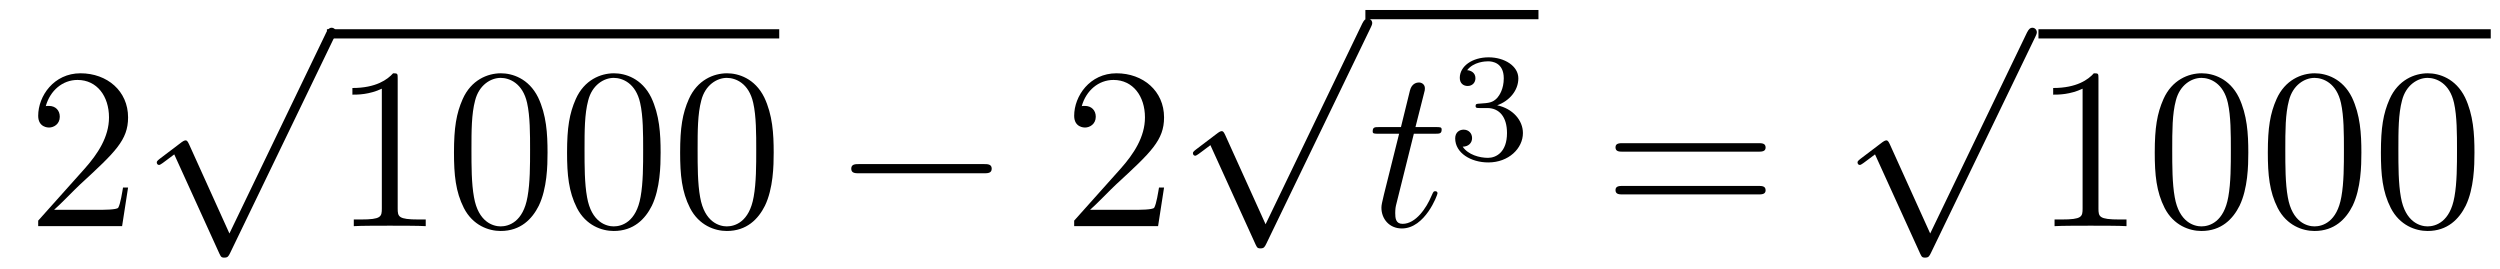 <?xml version='1.0'?>
<!-- This file was generated by dvisvgm 1.14.1 -->
<svg height='14pt' version='1.1' viewBox='0 -14 130 14' width='130pt' xmlns='http://www.w3.org/2000/svg' xmlns:xlink='http://www.w3.org/1999/xlink'>
<g id='page1'>
<g transform='matrix(1 0 0 1 -127 652)'>
<path d='M133.66 -656.248H133.397C133.361 -656.045 133.265 -655.387 133.146 -655.196C133.062 -655.089 132.381 -655.089 132.022 -655.089H129.811C130.133 -655.364 130.863 -656.129 131.173 -656.416C132.99 -658.089 133.66 -658.711 133.66 -659.894C133.66 -661.269 132.572 -662.189 131.185 -662.189C129.799 -662.189 128.986 -661.006 128.986 -659.978C128.986 -659.368 129.512 -659.368 129.548 -659.368C129.799 -659.368 130.109 -659.547 130.109 -659.93C130.109 -660.265 129.882 -660.492 129.548 -660.492C129.44 -660.492 129.416 -660.492 129.38 -660.48C129.608 -661.293 130.253 -661.843 131.03 -661.843C132.046 -661.843 132.668 -660.994 132.668 -659.894C132.668 -658.878 132.082 -657.993 131.401 -657.228L128.986 -654.527V-654.24H133.349L133.66 -656.248Z' fill-rule='evenodd'/>
<path d='M138.93 -653.859L136.826 -658.509C136.743 -658.701 136.683 -658.701 136.647 -658.701C136.635 -658.701 136.575 -658.701 136.444 -658.605L135.308 -657.744C135.153 -657.625 135.153 -657.589 135.153 -657.553C135.153 -657.493 135.188 -657.422 135.272 -657.422C135.344 -657.422 135.547 -657.589 135.679 -657.685C135.75 -657.744 135.93 -657.876 136.061 -657.972L138.416 -652.795C138.5 -652.604 138.56 -652.604 138.667 -652.604C138.847 -652.604 138.882 -652.676 138.966 -652.843L144.393 -664.08C144.477 -664.248 144.477 -664.295 144.477 -664.319C144.477 -664.439 144.381 -664.558 144.238 -664.558C144.142 -664.558 144.058 -664.498 143.963 -664.307L138.93 -653.859Z' fill-rule='evenodd'/>
<path d='M144 -664H167.52V-664.48H144'/>
<path d='M147.68 -661.902C147.68 -662.178 147.68 -662.189 147.441 -662.189C147.154 -661.867 146.556 -661.424 145.325 -661.424V-661.078C145.6 -661.078 146.197 -661.078 146.855 -661.388V-655.16C146.855 -654.73 146.819 -654.587 145.767 -654.587H145.397V-654.24C145.719 -654.264 146.879 -654.264 147.273 -654.264C147.668 -654.264 148.815 -654.264 149.138 -654.24V-654.587H148.768C147.716 -654.587 147.68 -654.73 147.68 -655.16V-661.902ZM155.472 -658.065C155.472 -659.058 155.413 -660.026 154.982 -660.934C154.492 -661.927 153.631 -662.189 153.046 -662.189C152.352 -662.189 151.503 -661.843 151.061 -660.851C150.727 -660.097 150.607 -659.356 150.607 -658.065C150.607 -656.906 150.691 -656.033 151.121 -655.184C151.587 -654.276 152.412 -653.989 153.034 -653.989C154.074 -653.989 154.671 -654.611 155.018 -655.304C155.448 -656.2 155.472 -657.372 155.472 -658.065ZM153.034 -654.228C152.651 -654.228 151.874 -654.443 151.647 -655.746C151.516 -656.463 151.516 -657.372 151.516 -658.209C151.516 -659.189 151.516 -660.073 151.707 -660.779C151.91 -661.58 152.52 -661.95 153.034 -661.95C153.488 -661.95 154.181 -661.675 154.409 -660.648C154.564 -659.966 154.564 -659.022 154.564 -658.209C154.564 -657.408 154.564 -656.499 154.432 -655.77C154.205 -654.455 153.452 -654.228 153.034 -654.228ZM161.352 -658.065C161.352 -659.058 161.292 -660.026 160.862 -660.934C160.372 -661.927 159.511 -662.189 158.926 -662.189C158.232 -662.189 157.383 -661.843 156.941 -660.851C156.607 -660.097 156.487 -659.356 156.487 -658.065C156.487 -656.906 156.571 -656.033 157.001 -655.184C157.467 -654.276 158.292 -653.989 158.914 -653.989C159.954 -653.989 160.551 -654.611 160.898 -655.304C161.328 -656.2 161.352 -657.372 161.352 -658.065ZM158.914 -654.228C158.531 -654.228 157.754 -654.443 157.527 -655.746C157.396 -656.463 157.396 -657.372 157.396 -658.209C157.396 -659.189 157.396 -660.073 157.587 -660.779C157.79 -661.58 158.4 -661.95 158.914 -661.95C159.368 -661.95 160.061 -661.675 160.288 -660.648C160.444 -659.966 160.444 -659.022 160.444 -658.209C160.444 -657.408 160.444 -656.499 160.312 -655.77C160.085 -654.455 159.332 -654.228 158.914 -654.228ZM167.232 -658.065C167.232 -659.058 167.172 -660.026 166.742 -660.934C166.252 -661.927 165.391 -662.189 164.806 -662.189C164.112 -662.189 163.263 -661.843 162.821 -660.851C162.486 -660.097 162.367 -659.356 162.367 -658.065C162.367 -656.906 162.451 -656.033 162.881 -655.184C163.347 -654.276 164.172 -653.989 164.794 -653.989C165.834 -653.989 166.431 -654.611 166.778 -655.304C167.208 -656.2 167.232 -657.372 167.232 -658.065ZM164.794 -654.228C164.411 -654.228 163.634 -654.443 163.407 -655.746C163.276 -656.463 163.276 -657.372 163.276 -658.209C163.276 -659.189 163.276 -660.073 163.467 -660.779C163.67 -661.58 164.28 -661.95 164.794 -661.95C165.248 -661.95 165.941 -661.675 166.168 -660.648C166.324 -659.966 166.324 -659.022 166.324 -658.209C166.324 -657.408 166.324 -656.499 166.192 -655.77C165.965 -654.455 165.212 -654.228 164.794 -654.228Z' fill-rule='evenodd'/>
<path d='M178.15 -656.989C178.354 -656.989 178.569 -656.989 178.569 -657.228C178.569 -657.468 178.354 -657.468 178.15 -657.468H171.683C171.48 -657.468 171.265 -657.468 171.265 -657.228C171.265 -656.989 171.48 -656.989 171.683 -656.989H178.15Z' fill-rule='evenodd'/>
<path d='M187.531 -656.248H187.268C187.232 -656.045 187.136 -655.387 187.017 -655.196C186.933 -655.089 186.252 -655.089 185.893 -655.089H183.682C184.004 -655.364 184.733 -656.129 185.044 -656.416C186.861 -658.089 187.531 -658.711 187.531 -659.894C187.531 -661.269 186.443 -662.189 185.056 -662.189C183.67 -662.189 182.857 -661.006 182.857 -659.978C182.857 -659.368 183.383 -659.368 183.418 -659.368C183.67 -659.368 183.98 -659.547 183.98 -659.93C183.98 -660.265 183.753 -660.492 183.418 -660.492C183.311 -660.492 183.287 -660.492 183.251 -660.48C183.478 -661.293 184.124 -661.843 184.901 -661.843C185.917 -661.843 186.538 -660.994 186.538 -659.894C186.538 -658.878 185.953 -657.993 185.272 -657.228L182.857 -654.527V-654.24H187.22L187.531 -656.248Z' fill-rule='evenodd'/>
<path d='M192.81 -654.339L190.706 -658.989C190.623 -659.181 190.563 -659.181 190.527 -659.181C190.515 -659.181 190.455 -659.181 190.324 -659.085L189.188 -658.224C189.033 -658.105 189.033 -658.069 189.033 -658.033C189.033 -657.973 189.068 -657.902 189.152 -657.902C189.224 -657.902 189.427 -658.069 189.559 -658.165C189.63 -658.224 189.81 -658.356 189.941 -658.452L192.296 -653.275C192.379 -653.084 192.439 -653.084 192.547 -653.084C192.726 -653.084 192.762 -653.156 192.846 -653.323L198.274 -664.56C198.356 -664.728 198.356 -664.775 198.356 -664.799C198.356 -664.919 198.262 -665.038 198.118 -665.038C198.022 -665.038 197.939 -664.978 197.843 -664.787L192.81 -654.339Z' fill-rule='evenodd'/>
<path d='M198 -665H207V-665.481H198'/>
<path d='M200.52 -659.046H201.619C201.847 -659.046 201.966 -659.046 201.966 -659.261C201.966 -659.392 201.894 -659.392 201.655 -659.392H200.604L201.046 -661.137C201.094 -661.305 201.094 -661.329 201.094 -661.413C201.094 -661.604 200.939 -661.711 200.783 -661.711C200.687 -661.711 200.412 -661.675 200.317 -661.293L199.85 -659.392H198.727C198.487 -659.392 198.38 -659.392 198.38 -659.165C198.38 -659.046 198.463 -659.046 198.691 -659.046H199.754L198.966 -655.89C198.87 -655.471 198.834 -655.352 198.834 -655.196C198.834 -654.634 199.229 -654.12 199.898 -654.12C201.106 -654.12 201.751 -655.866 201.751 -655.949C201.751 -656.021 201.703 -656.057 201.631 -656.057C201.607 -656.057 201.56 -656.057 201.535 -656.009C201.524 -655.997 201.512 -655.985 201.428 -655.794C201.178 -655.196 200.627 -654.36 199.934 -654.36C199.576 -654.36 199.552 -654.658 199.552 -654.921C199.552 -654.933 199.552 -655.16 199.588 -655.304L200.52 -659.046Z' fill-rule='evenodd'/>
<path d='M204.336 -660.382C204.966 -660.382 205.364 -659.919 205.364 -659.082C205.364 -658.087 204.798 -657.792 204.376 -657.792C203.938 -657.792 203.34 -657.951 203.06 -658.373C203.348 -658.373 203.548 -658.557 203.548 -658.82C203.548 -659.075 203.364 -659.258 203.108 -659.258C202.894 -659.258 202.67 -659.122 202.67 -658.804C202.67 -658.047 203.484 -657.553 204.392 -657.553C205.452 -657.553 206.192 -658.286 206.192 -659.082C206.192 -659.744 205.667 -660.35 204.854 -660.525C205.483 -660.748 205.954 -661.29 205.954 -661.927C205.954 -662.565 205.236 -663.019 204.408 -663.019C203.555 -663.019 202.909 -662.557 202.909 -661.951C202.909 -661.656 203.108 -661.529 203.316 -661.529C203.563 -661.529 203.723 -661.704 203.723 -661.935C203.723 -662.23 203.467 -662.342 203.292 -662.35C203.627 -662.788 204.24 -662.812 204.384 -662.812C204.59 -662.812 205.196 -662.748 205.196 -661.927C205.196 -661.369 204.966 -661.035 204.854 -660.907C204.616 -660.66 204.432 -660.644 203.946 -660.612C203.794 -660.605 203.73 -660.597 203.73 -660.493C203.73 -660.382 203.802 -660.382 203.938 -660.382H204.336Z' fill-rule='evenodd'/>
<path d='M218.429 -658.113C218.597 -658.113 218.812 -658.113 218.812 -658.328C218.812 -658.555 218.609 -658.555 218.429 -658.555H211.388C211.22 -658.555 211.006 -658.555 211.006 -658.34C211.006 -658.113 211.208 -658.113 211.388 -658.113H218.429ZM218.429 -655.89C218.597 -655.89 218.812 -655.89 218.812 -656.105C218.812 -656.332 218.609 -656.332 218.429 -656.332H211.388C211.22 -656.332 211.006 -656.332 211.006 -656.117C211.006 -655.89 211.208 -655.89 211.388 -655.89H218.429Z' fill-rule='evenodd'/>
<path d='M227.37 -653.859L225.266 -658.509C225.182 -658.701 225.122 -658.701 225.086 -658.701C225.076 -658.701 225.016 -658.701 224.884 -658.605L223.748 -657.744C223.592 -657.625 223.592 -657.589 223.592 -657.553C223.592 -657.493 223.628 -657.422 223.712 -657.422C223.784 -657.422 223.987 -657.589 224.119 -657.685C224.19 -657.744 224.37 -657.876 224.501 -657.972L226.856 -652.795C226.939 -652.604 226.999 -652.604 227.107 -652.604C227.286 -652.604 227.322 -652.676 227.406 -652.843L232.834 -664.08C232.916 -664.248 232.916 -664.295 232.916 -664.319C232.916 -664.439 232.822 -664.558 232.678 -664.558C232.582 -664.558 232.499 -664.498 232.403 -664.307L227.37 -653.859Z' fill-rule='evenodd'/>
<path d='M233 -664H256.519V-664.48H233'/>
<path d='M236.12 -661.902C236.12 -662.178 236.12 -662.189 235.88 -662.189C235.594 -661.867 234.996 -661.424 233.765 -661.424V-661.078C234.04 -661.078 234.637 -661.078 235.295 -661.388V-655.16C235.295 -654.73 235.259 -654.587 234.208 -654.587H233.837V-654.24C234.16 -654.264 235.319 -654.264 235.714 -654.264S237.256 -654.264 237.578 -654.24V-654.587H237.208C236.155 -654.587 236.12 -654.73 236.12 -655.16V-661.902ZM243.912 -658.065C243.912 -659.058 243.852 -660.026 243.422 -660.934C242.933 -661.927 242.071 -662.189 241.486 -662.189C240.792 -662.189 239.944 -661.843 239.501 -660.851C239.167 -660.097 239.047 -659.356 239.047 -658.065C239.047 -656.906 239.131 -656.033 239.561 -655.184C240.028 -654.276 240.852 -653.989 241.474 -653.989C242.514 -653.989 243.112 -654.611 243.458 -655.304C243.888 -656.2 243.912 -657.372 243.912 -658.065ZM241.474 -654.228C241.091 -654.228 240.314 -654.443 240.086 -655.746C239.956 -656.463 239.956 -657.372 239.956 -658.209C239.956 -659.189 239.956 -660.073 240.146 -660.779C240.35 -661.58 240.96 -661.95 241.474 -661.95C241.928 -661.95 242.621 -661.675 242.849 -660.648C243.004 -659.966 243.004 -659.022 243.004 -658.209C243.004 -657.408 243.004 -656.499 242.873 -655.77C242.645 -654.455 241.892 -654.228 241.474 -654.228ZM249.792 -658.065C249.792 -659.058 249.732 -660.026 249.302 -660.934C248.812 -661.927 247.951 -662.189 247.366 -662.189C246.672 -662.189 245.824 -661.843 245.381 -660.851C245.046 -660.097 244.927 -659.356 244.927 -658.065C244.927 -656.906 245.011 -656.033 245.441 -655.184C245.908 -654.276 246.732 -653.989 247.354 -653.989C248.394 -653.989 248.992 -654.611 249.338 -655.304C249.768 -656.2 249.792 -657.372 249.792 -658.065ZM247.354 -654.228C246.971 -654.228 246.194 -654.443 245.966 -655.746C245.836 -656.463 245.836 -657.372 245.836 -658.209C245.836 -659.189 245.836 -660.073 246.026 -660.779C246.23 -661.58 246.84 -661.95 247.354 -661.95C247.808 -661.95 248.501 -661.675 248.729 -660.648C248.884 -659.966 248.884 -659.022 248.884 -658.209C248.884 -657.408 248.884 -656.499 248.752 -655.77C248.525 -654.455 247.772 -654.228 247.354 -654.228ZM255.672 -658.065C255.672 -659.058 255.612 -660.026 255.182 -660.934C254.692 -661.927 253.831 -662.189 253.246 -662.189C252.552 -662.189 251.704 -661.843 251.261 -660.851C250.926 -660.097 250.807 -659.356 250.807 -658.065C250.807 -656.906 250.89 -656.033 251.321 -655.184C251.788 -654.276 252.612 -653.989 253.234 -653.989C254.274 -653.989 254.872 -654.611 255.218 -655.304C255.648 -656.2 255.672 -657.372 255.672 -658.065ZM253.234 -654.228C252.851 -654.228 252.074 -654.443 251.846 -655.746C251.716 -656.463 251.716 -657.372 251.716 -658.209C251.716 -659.189 251.716 -660.073 251.906 -660.779C252.11 -661.58 252.72 -661.95 253.234 -661.95C253.687 -661.95 254.381 -661.675 254.609 -660.648C254.764 -659.966 254.764 -659.022 254.764 -658.209C254.764 -657.408 254.764 -656.499 254.632 -655.77C254.405 -654.455 253.652 -654.228 253.234 -654.228Z' fill-rule='evenodd'/>
</g>
</g>
</svg>
